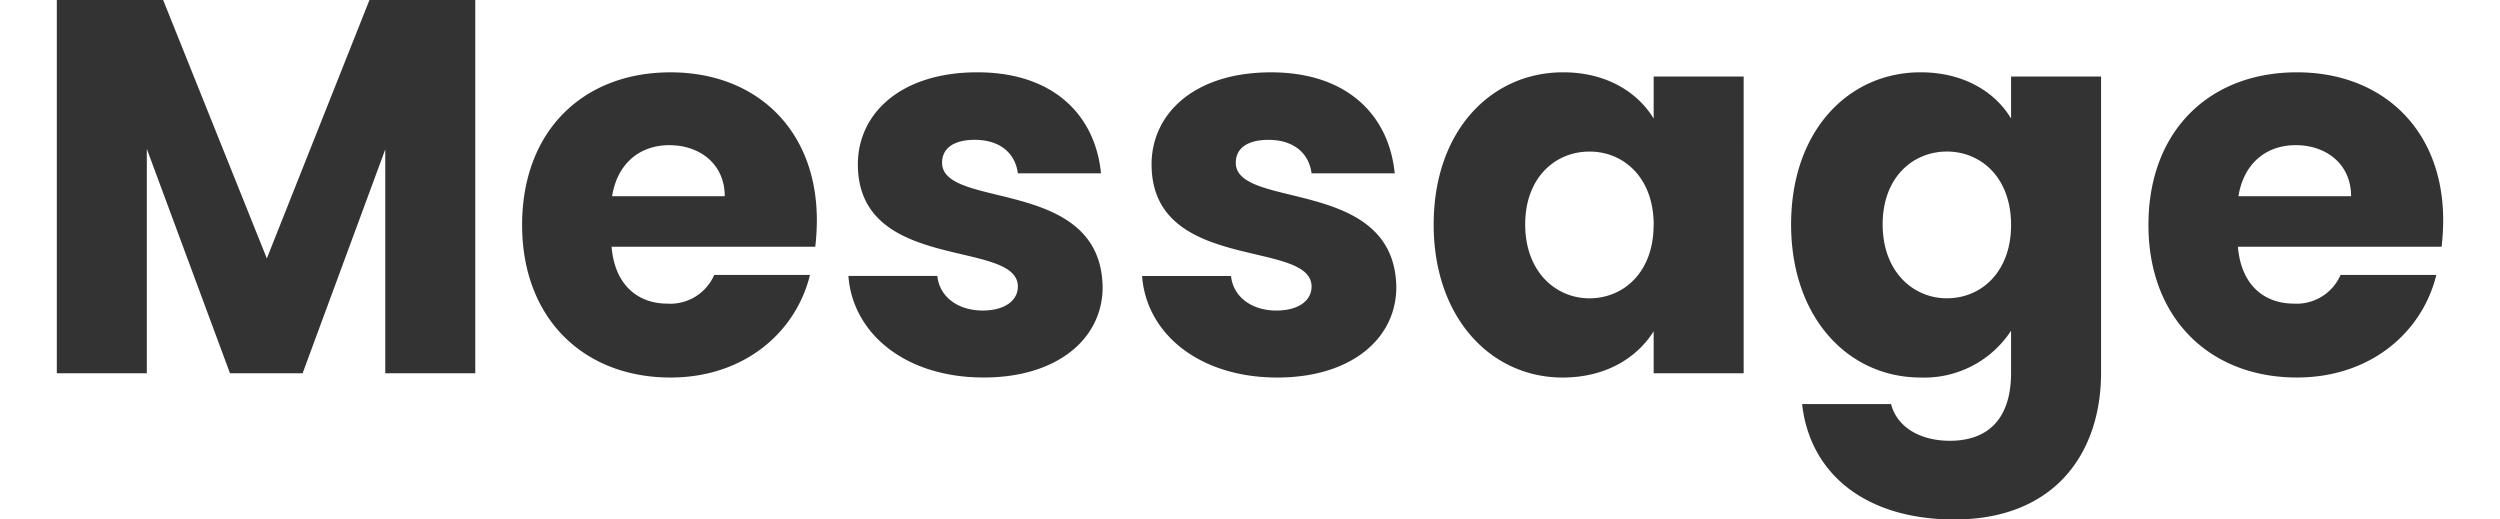 <svg xmlns="http://www.w3.org/2000/svg" width="308" height="64" viewBox="0 0 308 64"><defs><style>.a{fill:#fff;opacity:0;}.b{fill:#333;}</style></defs><g transform="translate(-651 -11837)"><rect class="a" width="308" height="64" transform="translate(651 11837)"/><g transform="translate(184.464 5.544)"><path class="b" d="M-328.464-4.558h11.088V-32.2L-307.13-4.558h8.948L-288-32.137V-4.558h11.088V-50.544h-13.034l-12.644,31.836-12.774-31.836h-13.1Zm75.478-28.1c3.7,0,6.809,2.293,6.809,6.289h-13.876C-259.406-30.434-256.617-32.661-252.986-32.661Zm17.313,15.984h-11.8a5.892,5.892,0,0,1-5.771,3.537c-3.566,0-6.484-2.227-6.873-7.009h25.094a28.59,28.59,0,0,0,.195-3.275c0-11.136-7.457-18.211-18.026-18.211-10.764,0-18.286,7.206-18.286,18.8s7.652,18.8,18.286,18.8C-243.843-4.034-237.424-9.537-235.673-16.677Zm36.053,1.507C-199.815-28.8-219.4-24.669-219.4-30.5c0-1.769,1.427-2.817,4.02-2.817,3.112,0,4.993,1.638,5.317,4.127h10.245c-.713-7.206-5.9-12.446-15.238-12.446-9.467,0-14.719,5.109-14.719,11.333,0,13.429,19.712,9.171,19.712,15.066,0,1.638-1.491,2.948-4.345,2.948-3.048,0-5.317-1.7-5.577-4.258H-230.94c.519,7.075,7,12.512,16.665,12.512C-205.2-4.034-199.62-8.816-199.62-15.171Zm36.183,0c-.195-13.625-19.777-9.5-19.777-15.329,0-1.769,1.427-2.817,4.02-2.817,3.112,0,4.993,1.638,5.317,4.127h10.245c-.713-7.206-5.9-12.446-15.238-12.446-9.467,0-14.719,5.109-14.719,11.333,0,13.429,19.712,9.171,19.712,15.066,0,1.638-1.491,2.948-4.345,2.948-3.048,0-5.317-1.7-5.577-4.258h-10.959c.519,7.075,7,12.512,16.665,12.512C-169.014-4.034-163.438-8.816-163.438-15.171Zm4.6-7.73c0,11.529,7.068,18.866,15.887,18.866,5.382,0,9.208-2.489,11.218-5.7v5.175h11.088V-41.111h-11.088v5.175c-1.945-3.21-5.771-5.7-11.153-5.7C-151.766-41.635-158.834-34.429-158.834-22.9Zm27.1.066c0,5.83-3.7,9.04-7.911,9.04-4.15,0-7.911-3.275-7.911-9.105s3.761-8.974,7.911-8.974C-135.425-31.875-131.729-28.665-131.729-22.835ZM-114.8-22.9c0,11.529,7.068,18.866,15.951,18.866A12.762,12.762,0,0,0-87.7-9.8v5.175c0,6.158-3.307,8.385-7.522,8.385-3.826,0-6.549-1.769-7.262-4.52h-10.959c.973,8.712,7.976,14.215,18.74,14.215,12.515,0,18.091-8.319,18.091-18.08V-41.111H-87.7v5.175c-1.945-3.275-5.836-5.7-11.153-5.7C-107.737-41.635-114.8-34.429-114.8-22.9Zm27.1.066c0,5.83-3.7,9.04-7.911,9.04-4.15,0-7.911-3.275-7.911-9.105s3.761-8.974,7.911-8.974C-91.4-31.875-87.7-28.665-87.7-22.835Zm35.08-9.826c3.7,0,6.809,2.293,6.809,6.289H-59.688C-59.04-30.434-56.251-32.661-52.62-32.661Zm17.313,15.984h-11.8A5.892,5.892,0,0,1-52.88-13.14c-3.566,0-6.484-2.227-6.873-7.009h25.094a28.594,28.594,0,0,0,.195-3.275c0-11.136-7.457-18.211-18.026-18.211-10.764,0-18.286,7.206-18.286,18.8s7.652,18.8,18.286,18.8C-43.477-4.034-37.058-9.537-35.307-16.677Z" transform="translate(802 11882)"/></g></g></svg>